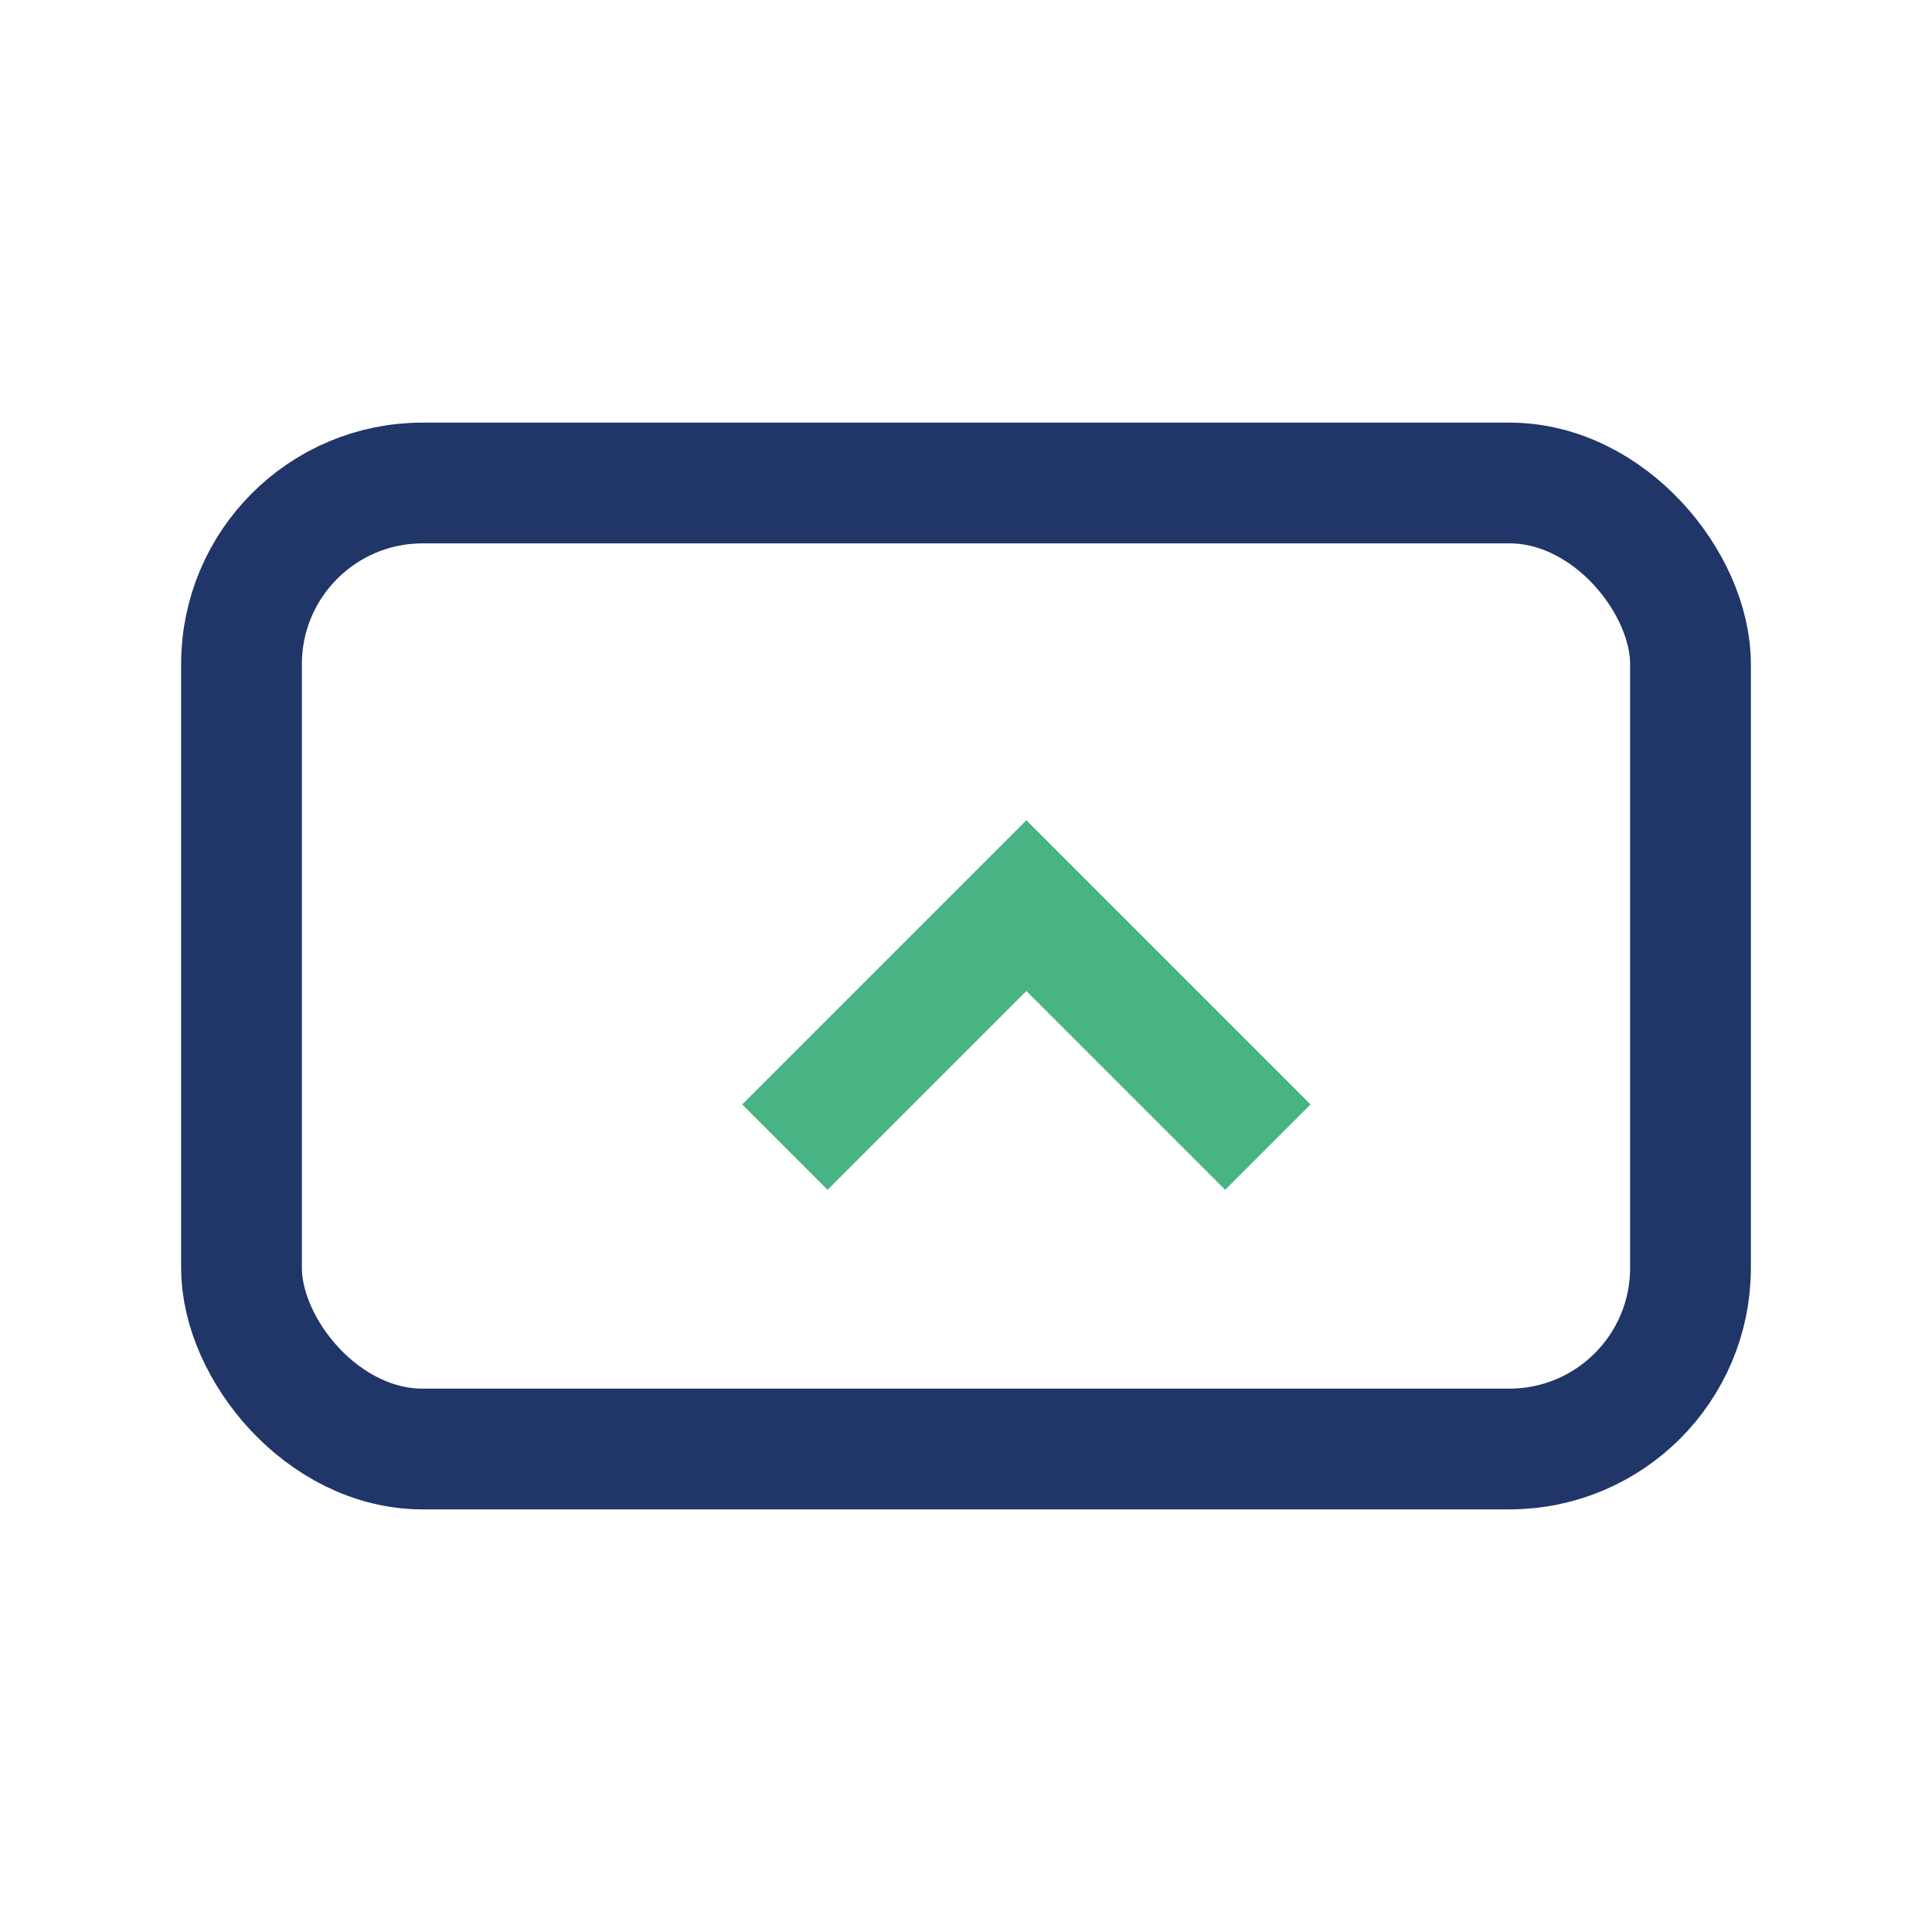 <?xml version="1.0" encoding="UTF-8"?>
<svg xmlns="http://www.w3.org/2000/svg" width="32" height="32" viewBox="0 0 32 32"><rect x="4" y="8" width="24" height="16" rx="3" fill="none" stroke="#203568" stroke-width="2"/><path d="M13 19l4-4 4 4" fill="none" stroke="#48B484" stroke-width="2"/></svg>